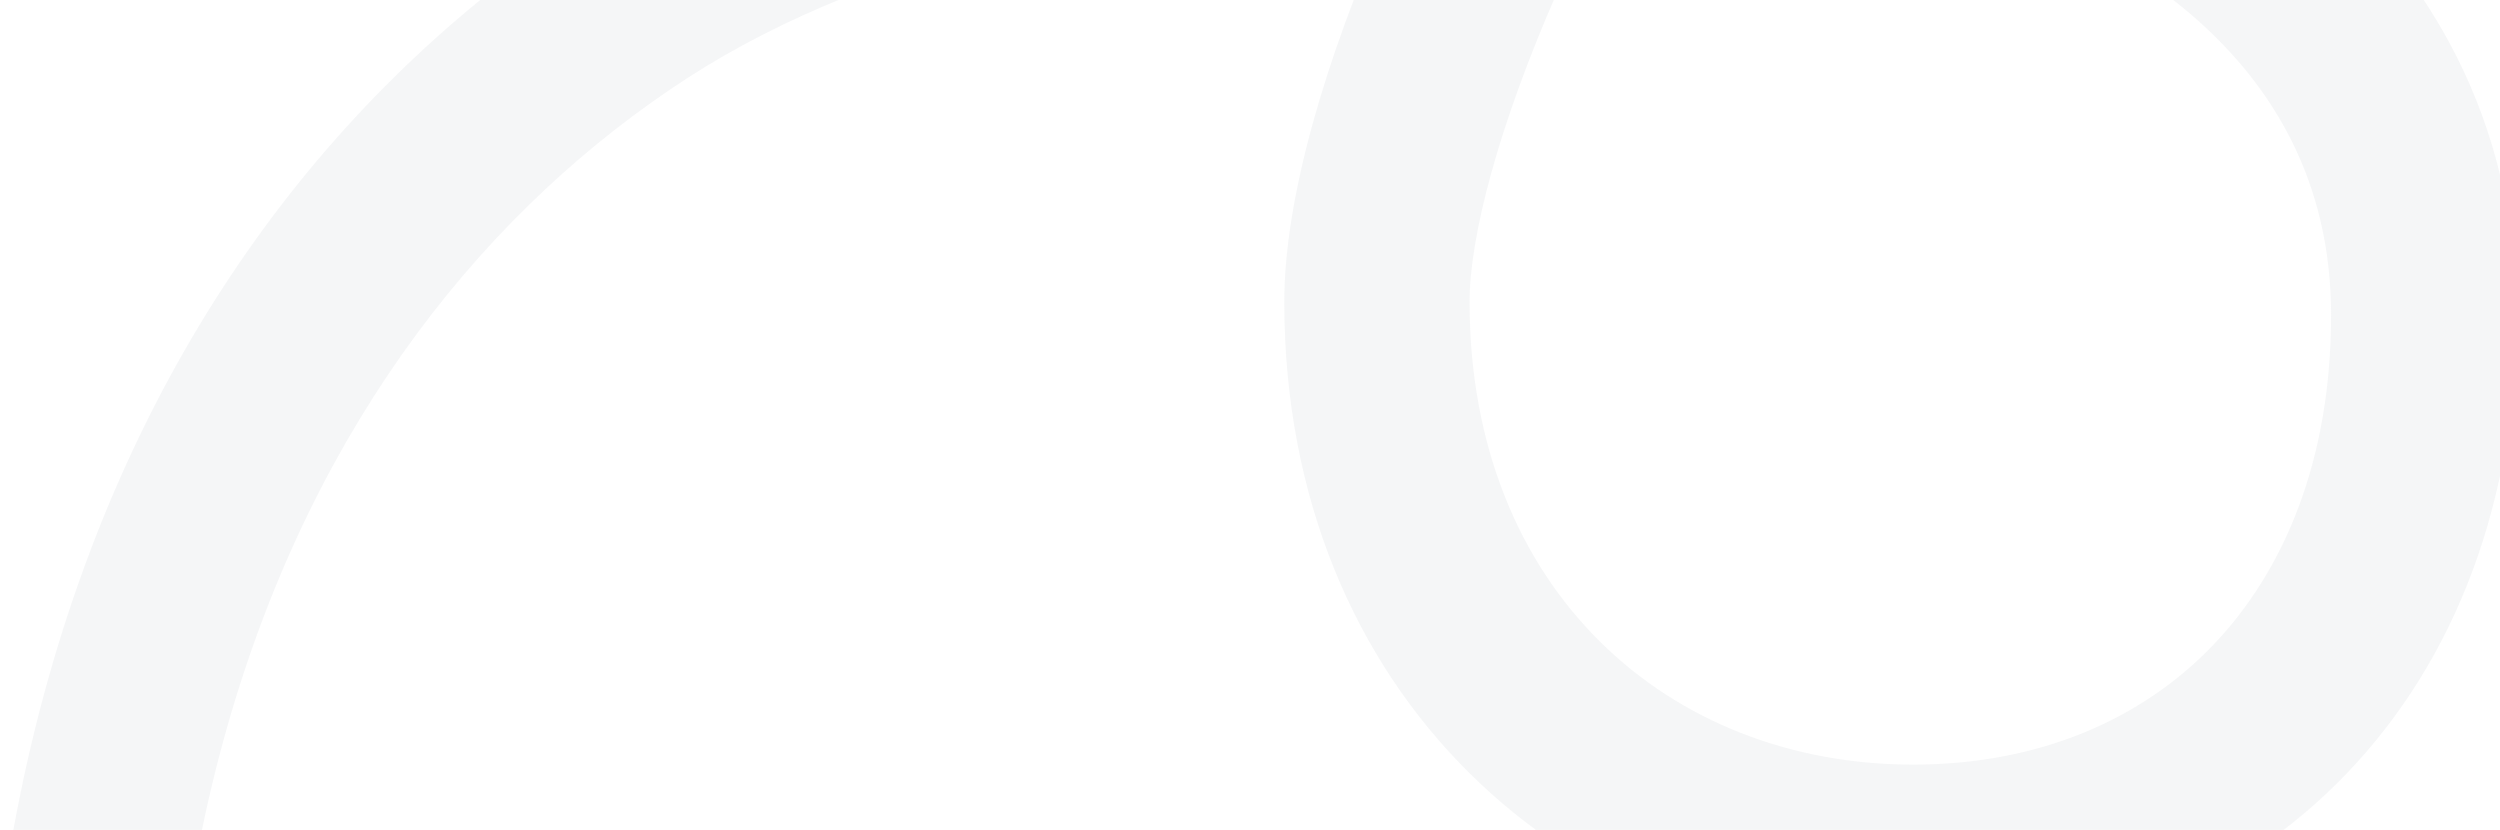<svg width="1440" height="478" viewBox="0 0 1440 478" fill="none" xmlns="http://www.w3.org/2000/svg">
<g clip-path="url(#clip0_6593_4358)">
<path opacity="0.15" fill-rule="evenodd" clip-rule="evenodd" d="M1165.65 -520.692C1245.75 -574.963 1337.23 -609.076 1432.34 -595.922L1417.72 -490.204C1357.95 -498.47 1292.97 -478.037 1225.51 -432.337C1158.24 -386.761 1093.04 -318.958 1035.64 -241.834C1019.84 -220.615 1004.76 -198.847 990.489 -176.848C1066.66 -174.005 1125.84 -166.985 1153.5 -161.412C1202.7 -151.501 1274.81 -122.752 1335.66 -69.059C1397.83 -14.194 1449.3 67.978 1449.42 181.04C1449.54 287.848 1414.67 379.881 1351.64 445.584C1288.52 511.375 1200.68 547.034 1102.3 547.142C902.737 547.361 739.994 399.343 739.746 174.309C739.68 114.197 763.442 34.027 799.34 -47.691C802.243 -54.3 805.243 -60.958 808.336 -67.656C662.487 -57.781 506.419 -26.669 395.839 45.022C169.871 191.52 -8.914 532.292 168.19 1133.29L65.818 1163.45C-120.512 531.152 61.14 134.822 337.781 -44.53C475.205 -133.624 659.93 -165.808 815.043 -175.021C832.142 -176.036 849 -176.778 865.526 -177.282C890.762 -220.677 919.142 -264.064 950.021 -305.553C1011.91 -388.705 1085.36 -466.297 1165.65 -520.692ZM929.03 -71.393C917.275 -48.771 906.575 -26.446 897.052 -4.767C862.885 73.011 846.429 136.675 846.471 174.192C846.653 339.676 960.953 440.572 1102.19 440.417C1174.21 440.338 1233.38 414.686 1274.62 371.699C1315.95 328.624 1342.79 264.41 1342.7 181.157C1342.61 104.156 1308.75 49.533 1265.04 10.966C1220.01 -28.773 1165.67 -50.093 1132.42 -56.789C1105.64 -62.184 1028.35 -70.963 929.03 -71.393Z" fill="#C0C6C8"/>
</g>
<defs>
<clipPath id="clip0_6593_4358">
<rect width="1440" height="478" fill="white"/>
</clipPath>
</defs>
</svg>
